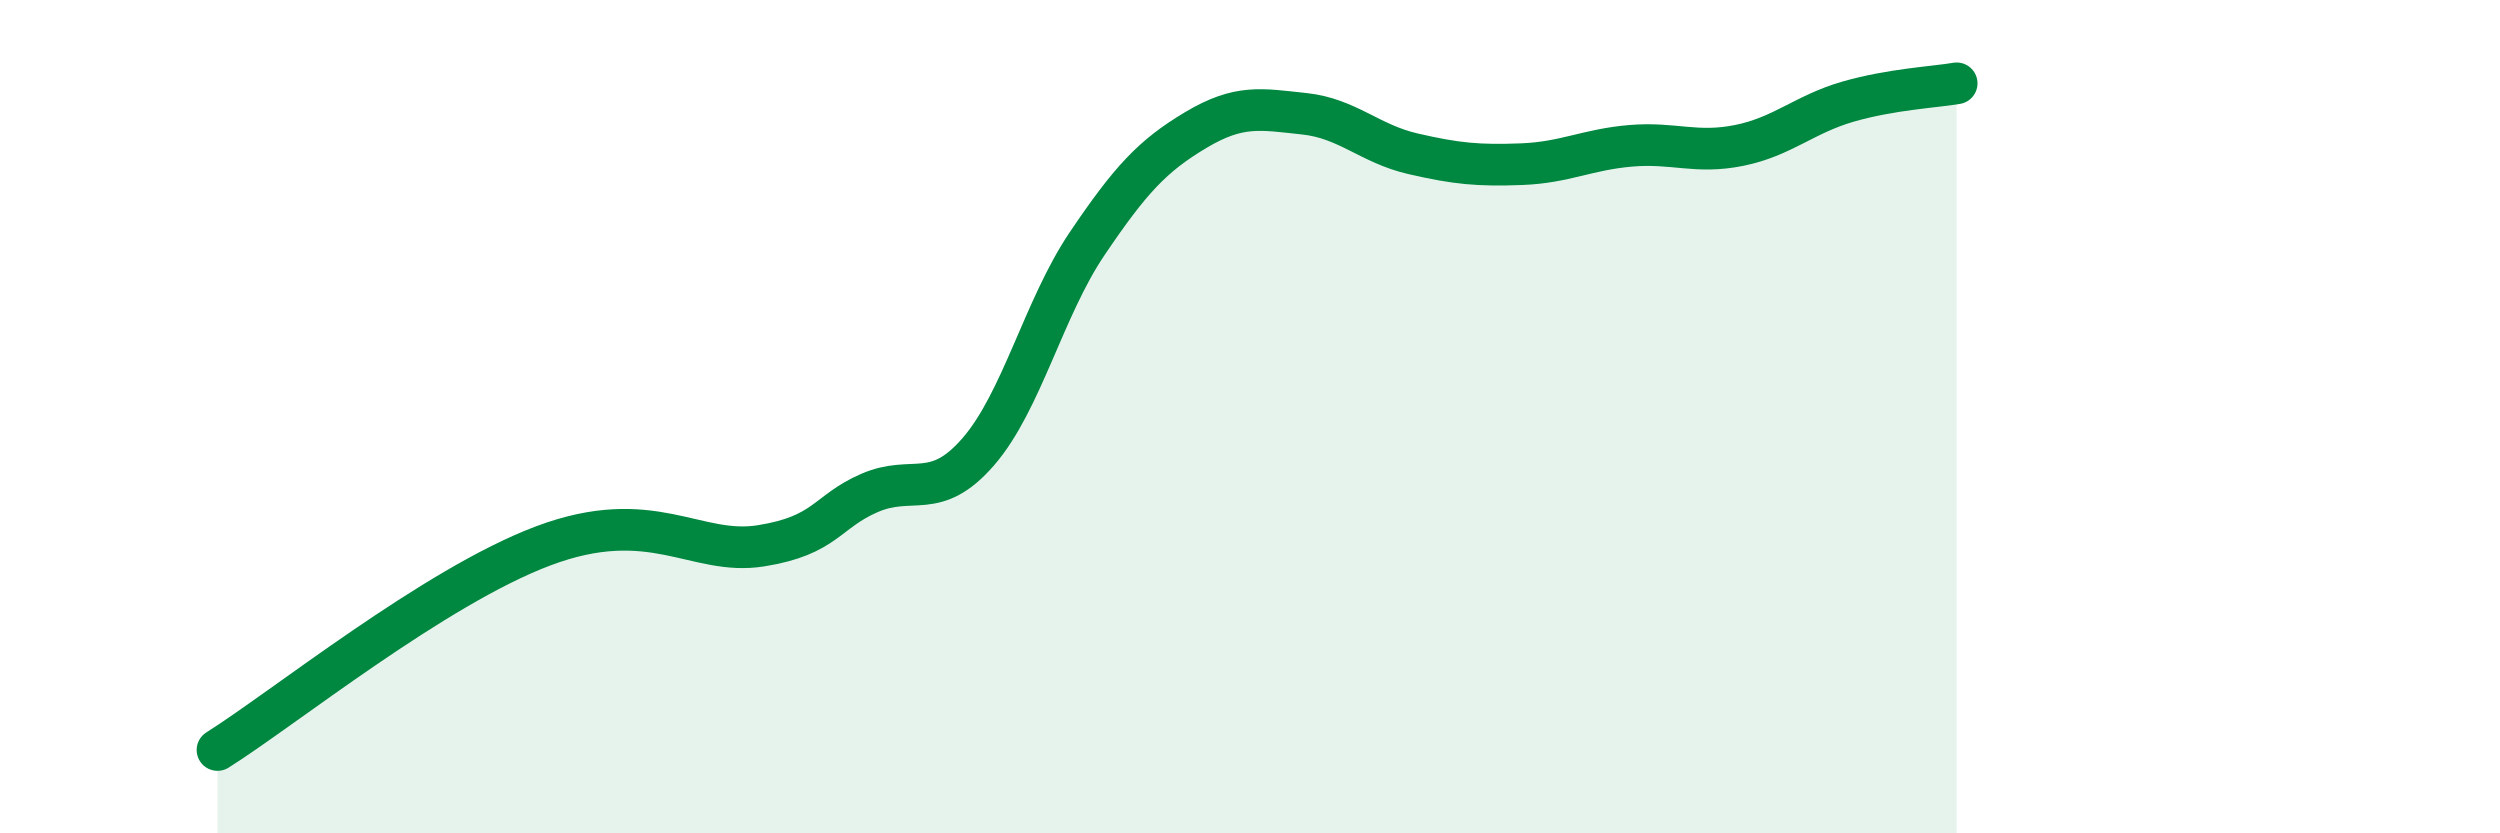 
    <svg width="60" height="20" viewBox="0 0 60 20" xmlns="http://www.w3.org/2000/svg">
      <path
        d="M 5.22,18 C 6.78,17.02 10.43,14.08 13.04,13.1 C 15.65,12.12 16.69,13.35 18.26,13.1 C 19.83,12.85 19.83,12.28 20.87,11.83 C 21.91,11.38 22.44,12.04 23.48,10.84 C 24.52,9.64 25.05,7.39 26.09,5.85 C 27.13,4.31 27.66,3.74 28.7,3.12 C 29.74,2.5 30.26,2.62 31.3,2.73 C 32.34,2.84 32.87,3.45 33.91,3.69 C 34.95,3.93 35.48,3.98 36.52,3.94 C 37.56,3.9 38.09,3.59 39.13,3.5 C 40.17,3.41 40.7,3.7 41.74,3.49 C 42.78,3.28 43.31,2.74 44.35,2.44 C 45.39,2.14 46.44,2.09 46.96,2L46.96 20L5.22 20Z"
        fill="#008740"
        opacity="0.1"
        stroke-linecap="round"
        stroke-linejoin="round"
      />
      <path
        d="M 5.22,18 C 6.78,17.02 10.43,14.08 13.04,13.1 C 15.65,12.12 16.69,13.35 18.26,13.1 C 19.83,12.85 19.83,12.28 20.87,11.83 C 21.91,11.38 22.44,12.04 23.48,10.84 C 24.52,9.64 25.05,7.39 26.09,5.85 C 27.13,4.31 27.66,3.74 28.7,3.12 C 29.74,2.5 30.26,2.62 31.3,2.73 C 32.34,2.84 32.87,3.45 33.91,3.69 C 34.95,3.93 35.48,3.98 36.52,3.94 C 37.56,3.9 38.09,3.59 39.13,3.5 C 40.17,3.41 40.7,3.7 41.74,3.49 C 42.78,3.28 43.31,2.74 44.35,2.44 C 45.39,2.14 46.44,2.09 46.96,2"
        stroke="#008740"
        stroke-width="1"
        fill="none"
        stroke-linecap="round"
        stroke-linejoin="round"
      />
    </svg>
  